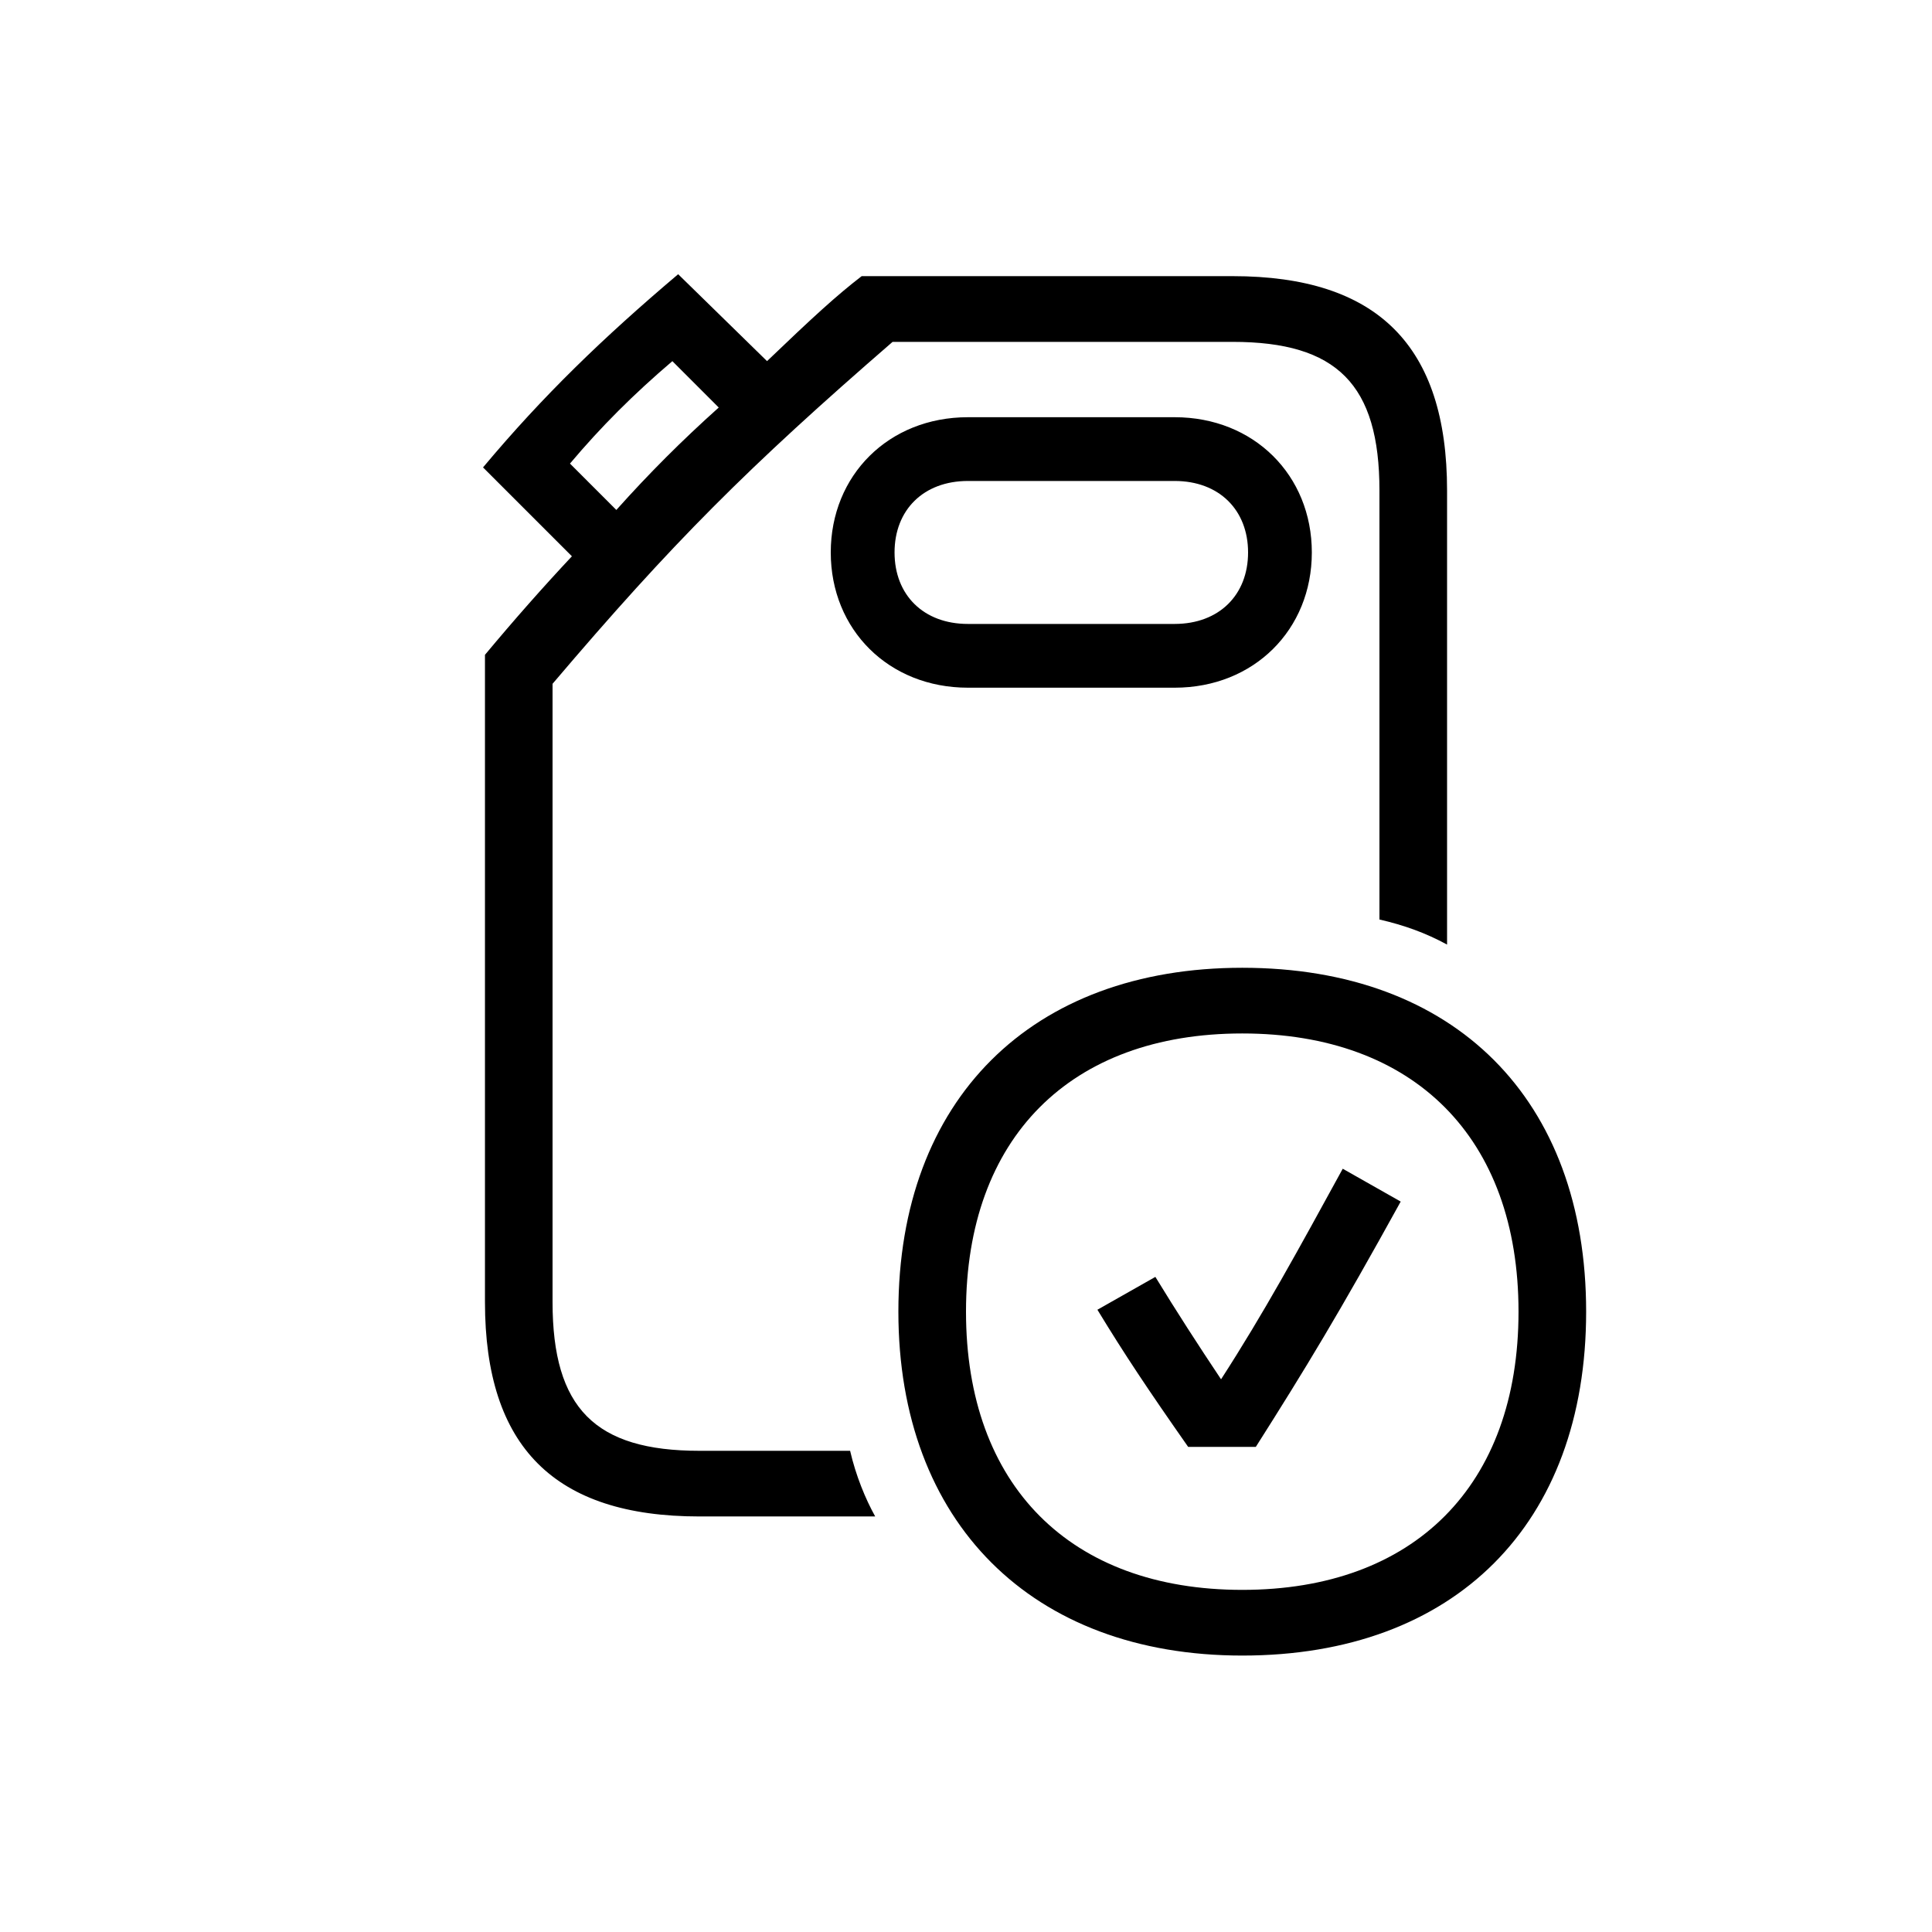 <?xml version="1.0" encoding="utf-8"?>
<!-- Generator: Adobe Illustrator 22.0.1, SVG Export Plug-In . SVG Version: 6.00 Build 0)  -->
<svg version="1.1" id="ICONS" xmlns="http://www.w3.org/2000/svg" xmlns:xlink="http://www.w3.org/1999/xlink" x="0px" y="0px"
	 viewBox="0 0 60 60" style="enable-background:new 0 0 60 60;" xml:space="preserve">
<g>
	<path d="M42.84,28.556V15.237c0-3.3-1.32-4.62-4.561-4.62H27.72c-4.499,3.9-6.84,6.24-10.56,10.619v19.199
		c0,3.301,1.32,4.621,4.561,4.621h4.68c0.18,0.779,0.479,1.5,0.779,2.039h-5.459c-4.5,0-6.66-2.16-6.66-6.66V20.336
		c0.9-1.08,1.8-2.1,2.7-3.06l-2.76-2.76c1.859-2.221,3.72-4.02,6.06-6l2.76,2.699c1.439-1.379,2.16-2.039,2.939-2.639h11.52
		c4.5,0,6.66,2.159,6.66,6.659v14.1C44.28,28.976,43.62,28.736,42.84,28.556z M19.141,15.837c1.02-1.141,2.04-2.16,3.18-3.181
		l-1.44-1.44c-1.199,1.021-2.22,2.041-3.18,3.181L19.141,15.837z M30.06,21.357c-2.46,0-4.26-1.801-4.26-4.2s1.8-4.2,4.26-4.2h6.42
		c2.46,0,4.26,1.801,4.26,4.2s-1.8,4.2-4.26,4.2H30.06z M38.76,17.157c0-1.319-0.9-2.22-2.28-2.22h-6.42
		c-1.38,0-2.279,0.9-2.279,2.22s0.899,2.22,2.279,2.22h6.42C37.86,19.376,38.76,18.476,38.76,17.157z M38.58,51.415
		c-6.54,0-10.68-4.141-10.68-10.68c0-6.6,4.14-10.68,10.68-10.68c6.6,0,10.679,4.08,10.679,10.68S45.18,51.415,38.58,51.415z
		 M38.58,49.375c5.339,0,8.579-3.24,8.579-8.64c0-5.4-3.24-8.64-8.579-8.64c-5.34,0-8.58,3.239-8.58,8.64
		C30,46.135,33.241,49.375,38.58,49.375z M39,44.935H36.9c-1.26-1.799-1.979-2.879-2.819-4.26l1.8-1.02
		c0.66,1.08,1.319,2.1,2.04,3.18c1.319-2.039,2.399-4.02,3.779-6.539l1.8,1.02C41.58,40.796,40.56,42.476,39,44.935z"/>
</g>
</svg>
